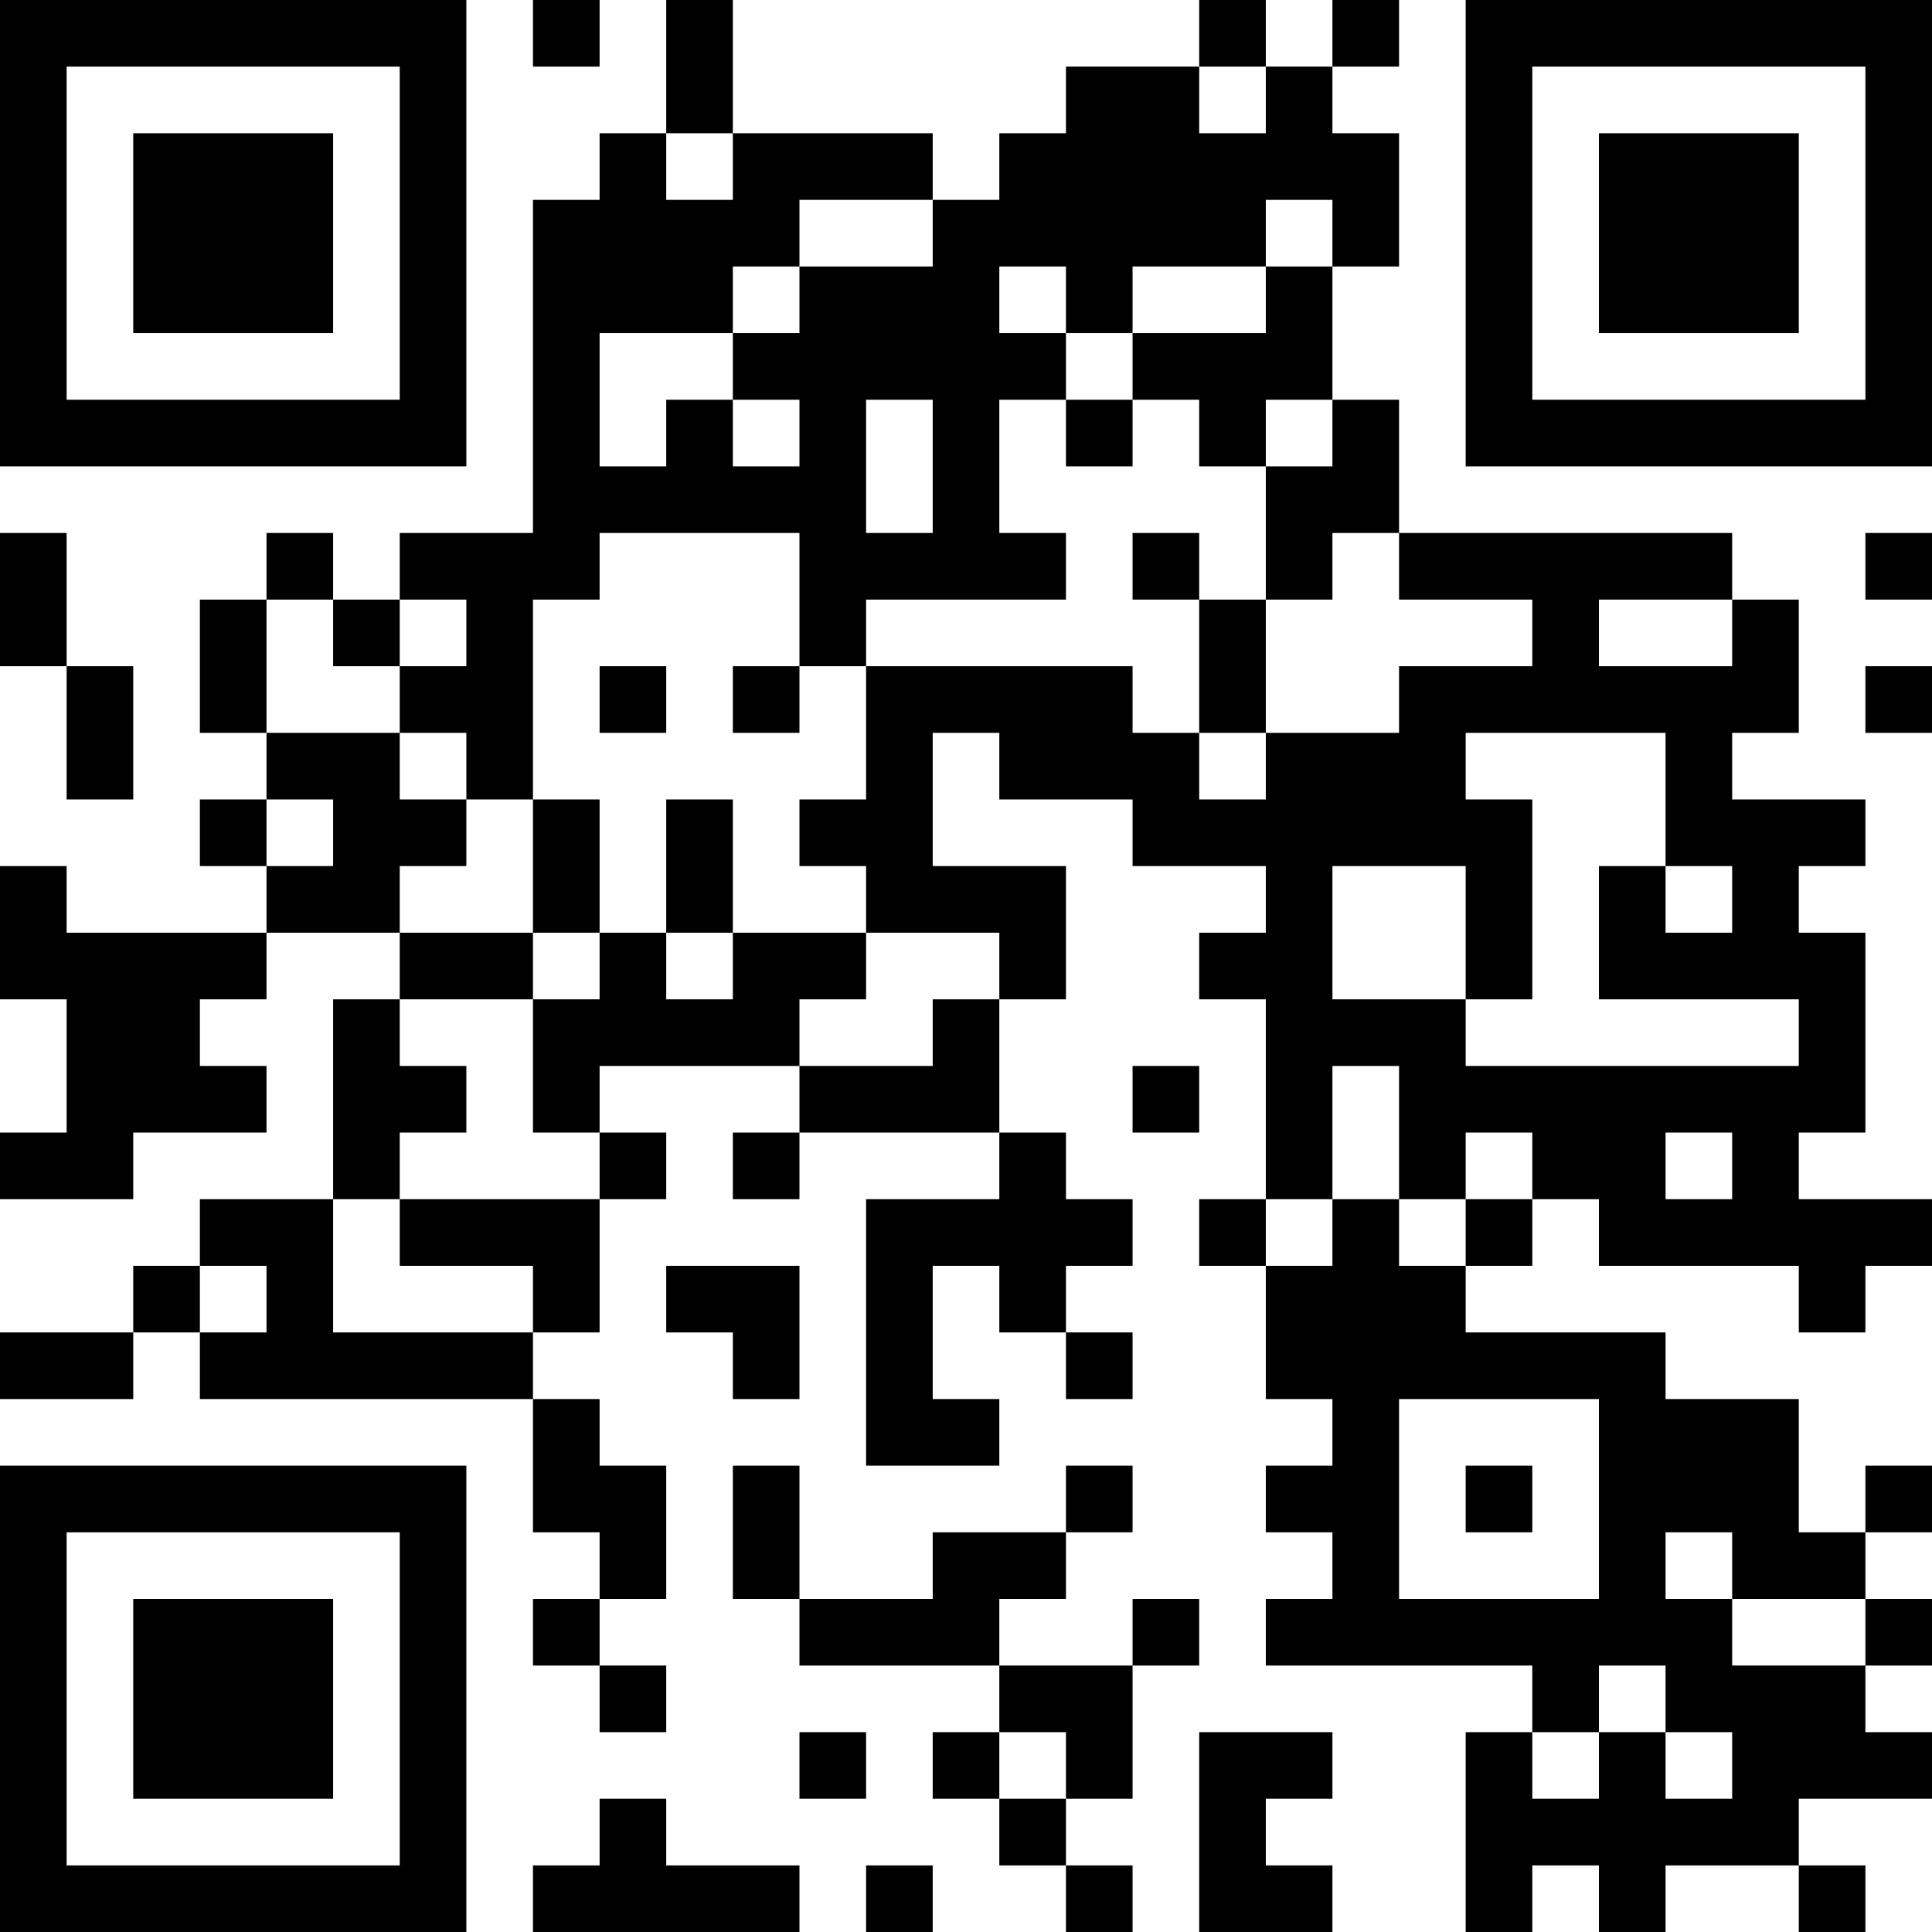 <?xml version="1.0" encoding="UTF-8"?>
<svg xmlns="http://www.w3.org/2000/svg" version="1.1" width="300" height="300" viewBox="0 0 300 300"><rect x="0" y="0" width="300" height="300" fill="#ffffff"/><g transform="scale(10.345)"><g transform="translate(0,0)"><g><g transform="translate(3.5,3.5)"><path fill-rule="evenodd" d="M-3.5 -3.5L3.5 -3.5L3.5 3.5L-3.5 3.5ZM-2.5 -2.5L-2.5 2.5L2.5 2.5L2.5 -2.5Z" fill="#000000"/><path fill-rule="evenodd" d="M-1.5 -1.5L1.5 -1.5L1.5 1.5L-1.5 1.5Z" fill="#000000"/></g></g><g><g transform="translate(25.5,3.5)"><g transform="rotate(90)"><path fill-rule="evenodd" d="M-3.5 -3.5L3.5 -3.5L3.5 3.5L-3.5 3.5ZM-2.5 -2.5L-2.5 2.5L2.5 2.5L2.5 -2.5Z" fill="#000000"/><path fill-rule="evenodd" d="M-1.5 -1.5L1.5 -1.5L1.5 1.5L-1.5 1.5Z" fill="#000000"/></g></g></g><g><g transform="translate(3.5,25.5)"><g transform="rotate(-90)"><path fill-rule="evenodd" d="M-3.5 -3.5L3.5 -3.5L3.5 3.5L-3.5 3.5ZM-2.5 -2.5L-2.5 2.5L2.5 2.5L2.5 -2.5Z" fill="#000000"/><path fill-rule="evenodd" d="M-1.5 -1.5L1.5 -1.5L1.5 1.5L-1.5 1.5Z" fill="#000000"/></g></g></g><path fill-rule="evenodd" d="M8 0L8 1L9 1L9 0ZM10 0L10 2L9 2L9 3L8 3L8 8L6 8L6 9L5 9L5 8L4 8L4 9L3 9L3 11L4 11L4 12L3 12L3 13L4 13L4 14L1 14L1 13L0 13L0 15L1 15L1 17L0 17L0 18L2 18L2 17L4 17L4 16L3 16L3 15L4 15L4 14L6 14L6 15L5 15L5 18L3 18L3 19L2 19L2 20L0 20L0 21L2 21L2 20L3 20L3 21L8 21L8 23L9 23L9 24L8 24L8 25L9 25L9 26L10 26L10 25L9 25L9 24L10 24L10 22L9 22L9 21L8 21L8 20L9 20L9 18L10 18L10 17L9 17L9 16L12 16L12 17L11 17L11 18L12 18L12 17L15 17L15 18L13 18L13 22L15 22L15 21L14 21L14 19L15 19L15 20L16 20L16 21L17 21L17 20L16 20L16 19L17 19L17 18L16 18L16 17L15 17L15 15L16 15L16 13L14 13L14 11L15 11L15 12L17 12L17 13L19 13L19 14L18 14L18 15L19 15L19 18L18 18L18 19L19 19L19 21L20 21L20 22L19 22L19 23L20 23L20 24L19 24L19 25L23 25L23 26L22 26L22 29L23 29L23 28L24 28L24 29L25 29L25 28L27 28L27 29L28 29L28 28L27 28L27 27L29 27L29 26L28 26L28 25L29 25L29 24L28 24L28 23L29 23L29 22L28 22L28 23L27 23L27 21L25 21L25 20L22 20L22 19L23 19L23 18L24 18L24 19L27 19L27 20L28 20L28 19L29 19L29 18L27 18L27 17L28 17L28 14L27 14L27 13L28 13L28 12L26 12L26 11L27 11L27 9L26 9L26 8L21 8L21 6L20 6L20 4L21 4L21 2L20 2L20 1L21 1L21 0L20 0L20 1L19 1L19 0L18 0L18 1L16 1L16 2L15 2L15 3L14 3L14 2L11 2L11 0ZM18 1L18 2L19 2L19 1ZM10 2L10 3L11 3L11 2ZM12 3L12 4L11 4L11 5L9 5L9 7L10 7L10 6L11 6L11 7L12 7L12 6L11 6L11 5L12 5L12 4L14 4L14 3ZM19 3L19 4L17 4L17 5L16 5L16 4L15 4L15 5L16 5L16 6L15 6L15 8L16 8L16 9L13 9L13 10L12 10L12 8L9 8L9 9L8 9L8 12L7 12L7 11L6 11L6 10L7 10L7 9L6 9L6 10L5 10L5 9L4 9L4 11L6 11L6 12L7 12L7 13L6 13L6 14L8 14L8 15L6 15L6 16L7 16L7 17L6 17L6 18L5 18L5 20L8 20L8 19L6 19L6 18L9 18L9 17L8 17L8 15L9 15L9 14L10 14L10 15L11 15L11 14L13 14L13 15L12 15L12 16L14 16L14 15L15 15L15 14L13 14L13 13L12 13L12 12L13 12L13 10L17 10L17 11L18 11L18 12L19 12L19 11L21 11L21 10L23 10L23 9L21 9L21 8L20 8L20 9L19 9L19 7L20 7L20 6L19 6L19 7L18 7L18 6L17 6L17 5L19 5L19 4L20 4L20 3ZM13 6L13 8L14 8L14 6ZM16 6L16 7L17 7L17 6ZM0 8L0 10L1 10L1 12L2 12L2 10L1 10L1 8ZM17 8L17 9L18 9L18 11L19 11L19 9L18 9L18 8ZM28 8L28 9L29 9L29 8ZM24 9L24 10L26 10L26 9ZM9 10L9 11L10 11L10 10ZM11 10L11 11L12 11L12 10ZM28 10L28 11L29 11L29 10ZM22 11L22 12L23 12L23 15L22 15L22 13L20 13L20 15L22 15L22 16L27 16L27 15L24 15L24 13L25 13L25 14L26 14L26 13L25 13L25 11ZM4 12L4 13L5 13L5 12ZM8 12L8 14L9 14L9 12ZM10 12L10 14L11 14L11 12ZM17 16L17 17L18 17L18 16ZM20 16L20 18L19 18L19 19L20 19L20 18L21 18L21 19L22 19L22 18L23 18L23 17L22 17L22 18L21 18L21 16ZM25 17L25 18L26 18L26 17ZM3 19L3 20L4 20L4 19ZM10 19L10 20L11 20L11 21L12 21L12 19ZM21 21L21 24L24 24L24 21ZM11 22L11 24L12 24L12 25L15 25L15 26L14 26L14 27L15 27L15 28L16 28L16 29L17 29L17 28L16 28L16 27L17 27L17 25L18 25L18 24L17 24L17 25L15 25L15 24L16 24L16 23L17 23L17 22L16 22L16 23L14 23L14 24L12 24L12 22ZM22 22L22 23L23 23L23 22ZM25 23L25 24L26 24L26 25L28 25L28 24L26 24L26 23ZM24 25L24 26L23 26L23 27L24 27L24 26L25 26L25 27L26 27L26 26L25 26L25 25ZM12 26L12 27L13 27L13 26ZM15 26L15 27L16 27L16 26ZM18 26L18 29L20 29L20 28L19 28L19 27L20 27L20 26ZM9 27L9 28L8 28L8 29L12 29L12 28L10 28L10 27ZM13 28L13 29L14 29L14 28Z" fill="#000000"/></g></g></svg>
